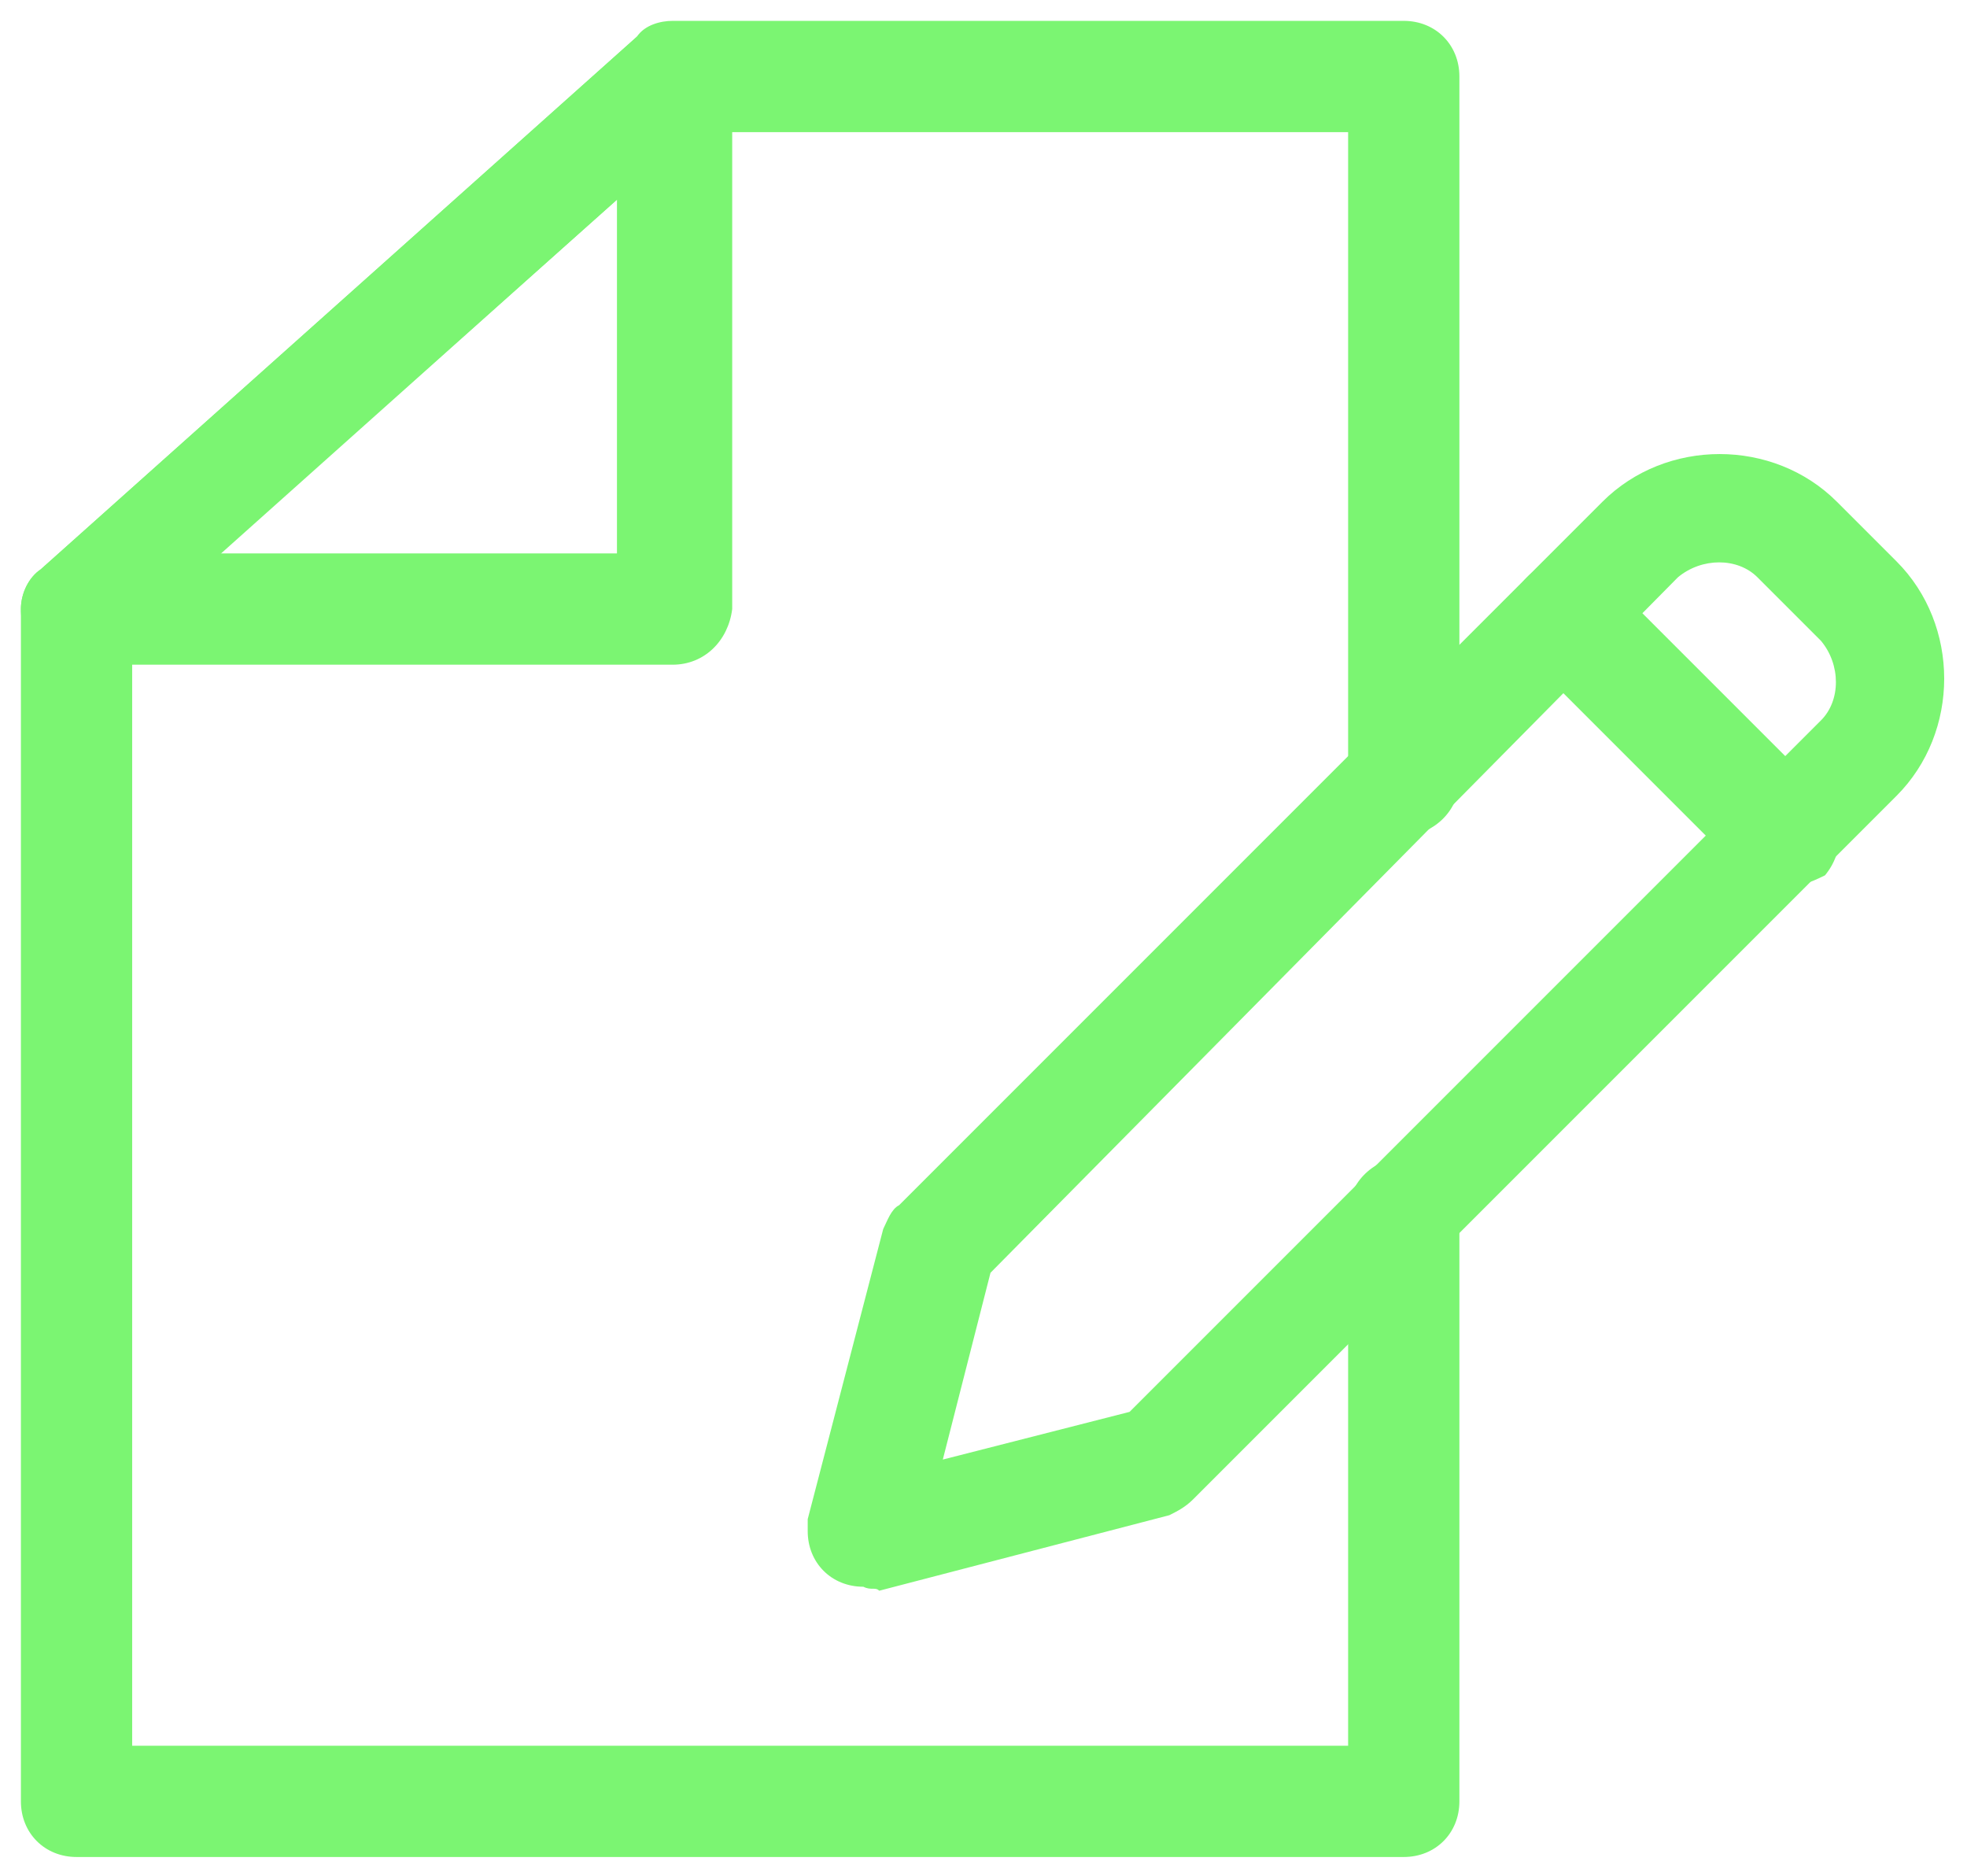 <svg xmlns="http://www.w3.org/2000/svg" xmlns:xlink="http://www.w3.org/1999/xlink" id="Layer_1" x="0px" y="0px" viewBox="0 0 49.5 47.2" style="enable-background:new 0 0 49.5 47.2;" xml:space="preserve"><style type="text/css">	.st0{fill:#7BF572;}</style><g id="form_1_" transform="translate(0.526 0.525)">	<path id="Path_26" class="st0" d="M34.8,46.2H1.4c-0.8,0-1.4-0.6-1.4-1.4v-30c0-0.4,0.2-0.8,0.5-1l15-13.4C15.7,0.1,16.1,0,16.4,0  h18.4c0.8,0,1.4,0.6,1.4,1.4v17.7c0,0.8-0.7,1.4-1.4,1.4s-1.3-0.6-1.4-1.4V2.8H16.9L2.8,15.4v28h30.6V30c0-0.8,0.7-1.4,1.4-1.4  s1.3,0.6,1.4,1.4v14.8C36.2,45.6,35.6,46.2,34.8,46.2z"></path>	<path id="Path_27" class="st0" d="M16.4,16.2h-15c-0.8,0-1.4-0.6-1.4-1.4c0-0.4,0.2-0.8,0.5-1l15-13.4c0.6-0.5,1.4-0.5,2,0.1  c0.2,0.3,0.4,0.6,0.4,0.9v13.4C17.8,15.6,17.2,16.2,16.4,16.2L16.4,16.2z M5,13.4h10V4.5L5,13.4z M21.2,39.4  c-0.8,0-1.4-0.6-1.4-1.4c0-0.1,0-0.2,0-0.3l1.9-7.3c0.1-0.2,0.2-0.5,0.4-0.6l17.7-17.7c1.6-1.6,4.3-1.6,5.9,0l1.5,1.5  c1.6,1.6,1.6,4.3,0,5.9L29.5,37.2c-0.2,0.2-0.4,0.3-0.6,0.4l-7.3,1.9C21.5,39.4,21.4,39.5,21.2,39.4L21.2,39.4z M24.4,31.5  l-1.2,4.7l4.7-1.2l17.4-17.4c0.5-0.5,0.5-1.4,0-2L43.7,14c-0.5-0.5-1.4-0.5-2,0L24.4,31.5z"></path>	<path id="Path_28" class="st0" d="M44.3,21.8c-0.4,0-0.7-0.1-1-0.4L37.9,16c-0.6-0.5-0.6-1.4,0-2s1.4-0.6,2,0l0,0l5.5,5.5  c0.5,0.5,0.5,1.4,0,2C45,21.7,44.7,21.8,44.3,21.8L44.3,21.8z"></path></g></svg>